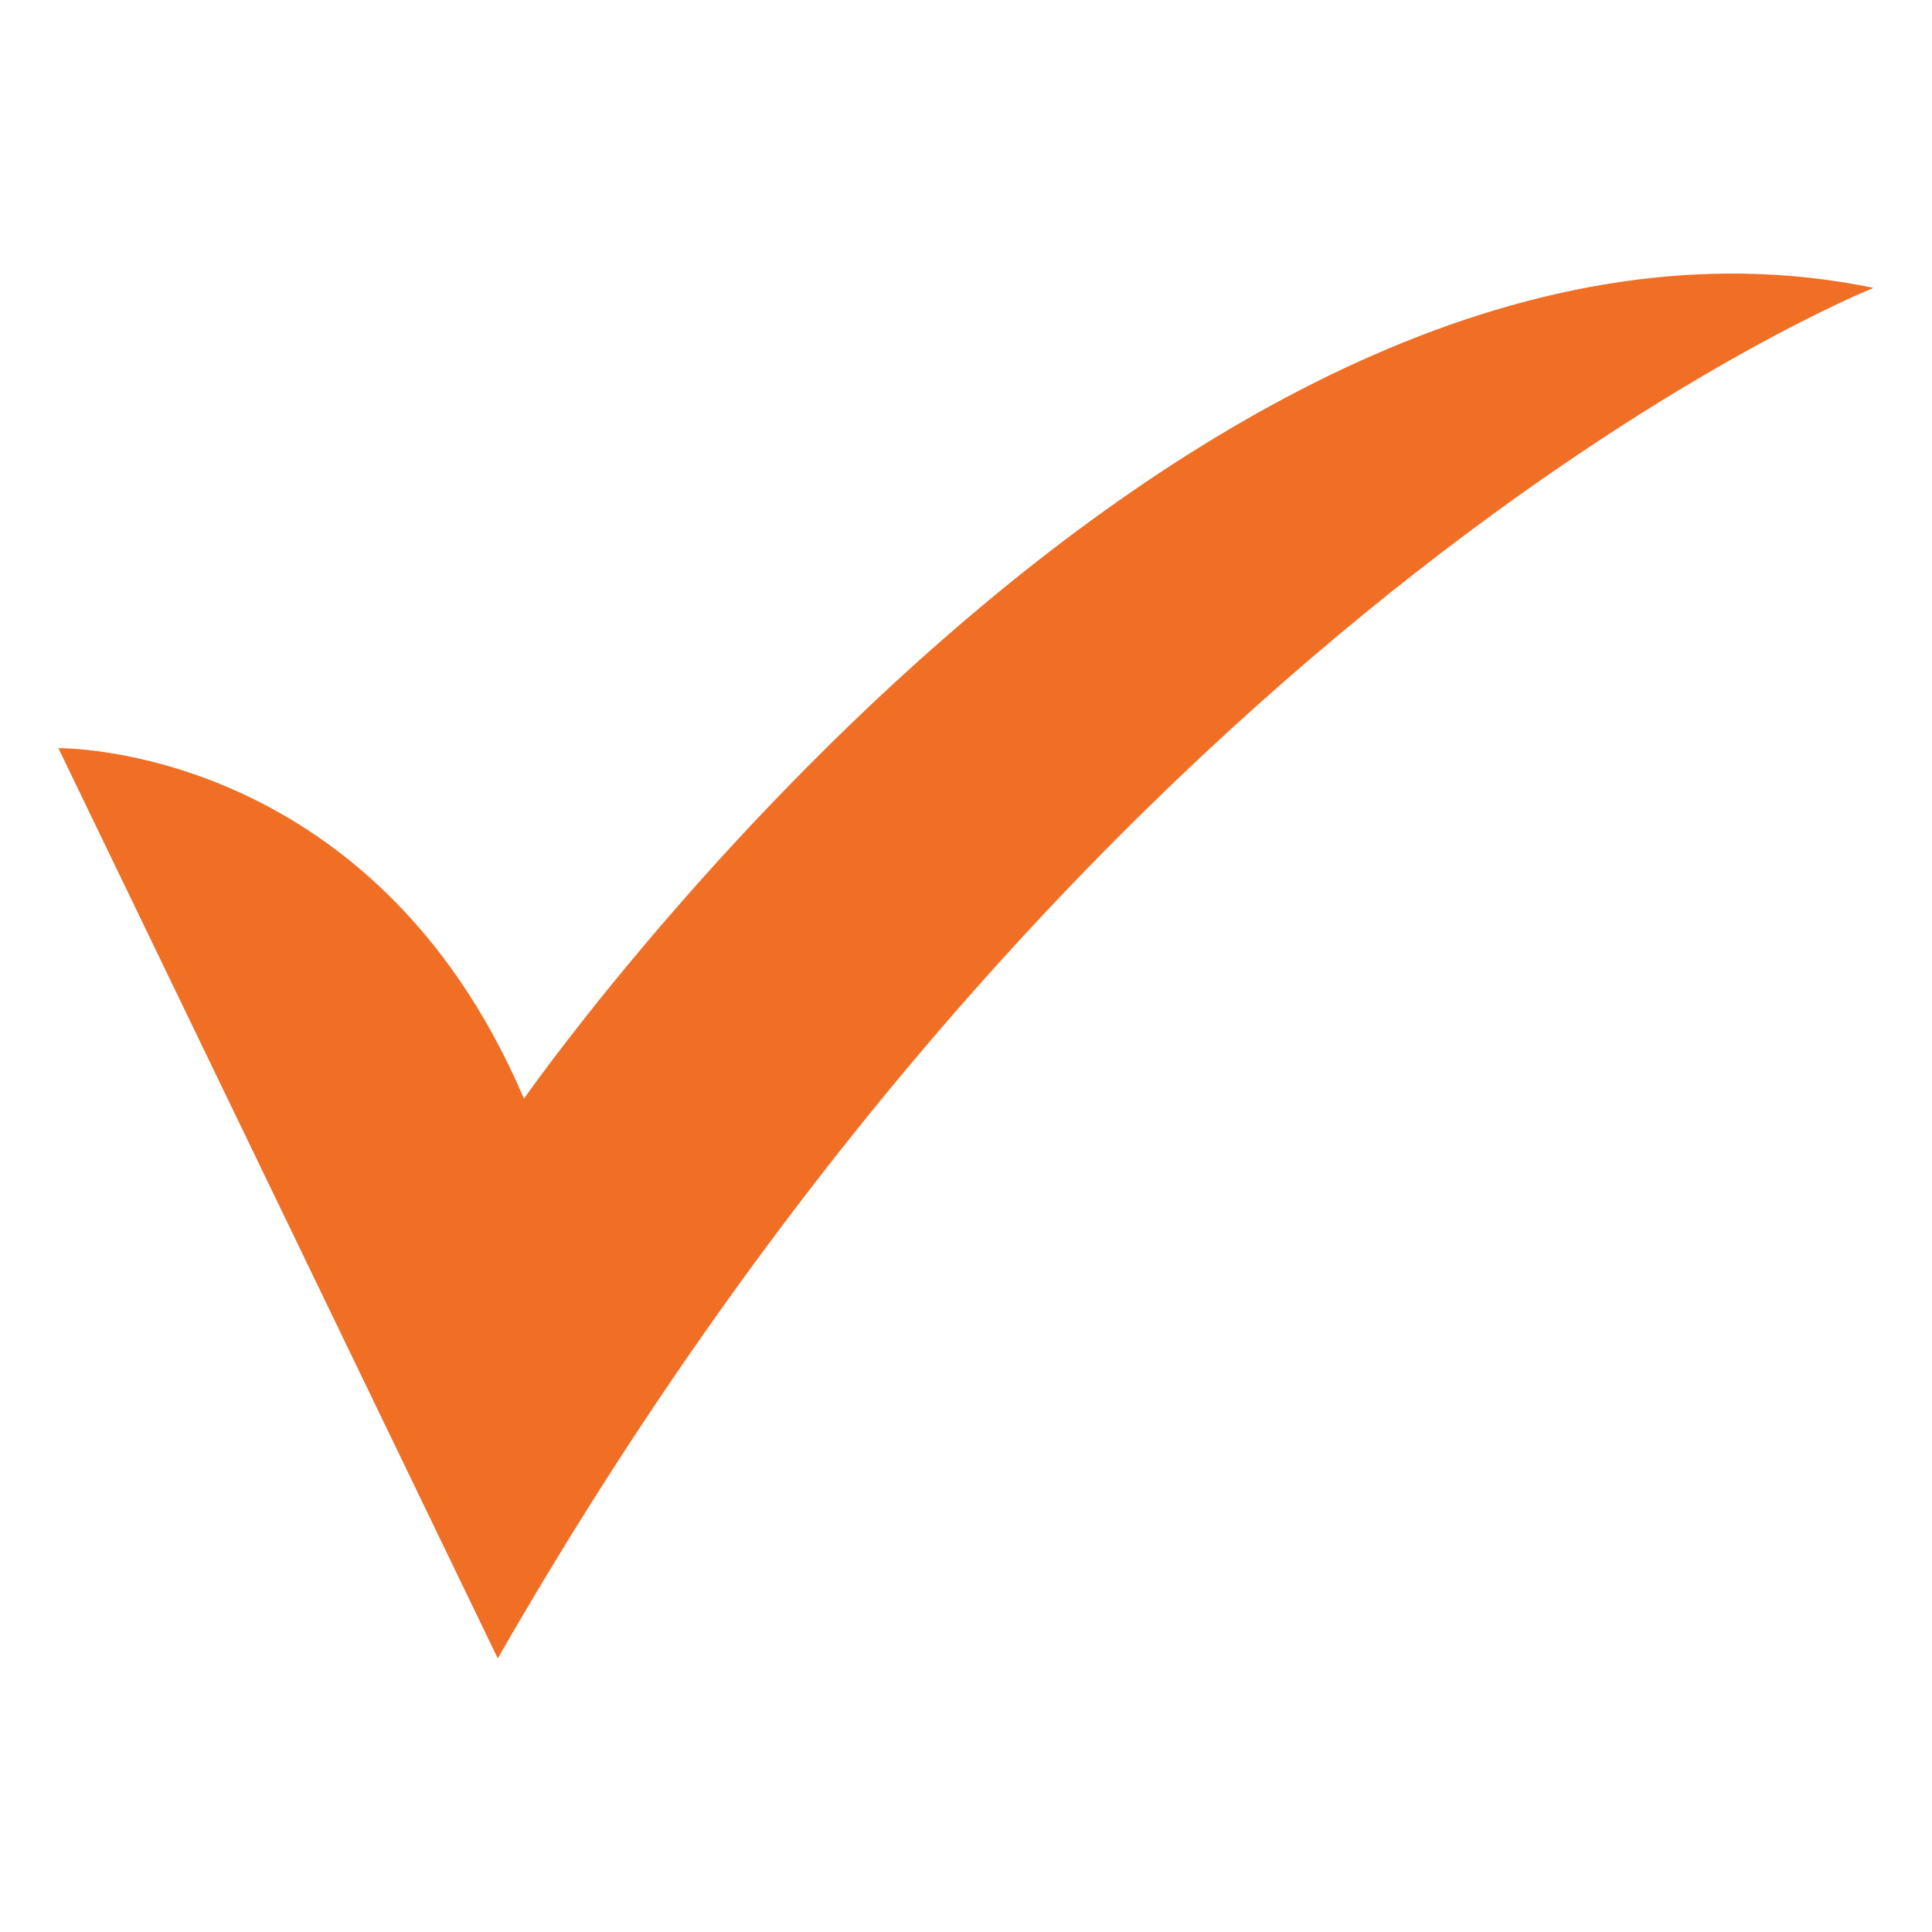 <svg xmlns="http://www.w3.org/2000/svg" xmlns:xlink="http://www.w3.org/1999/xlink" id="Calque_1" x="0px" y="0px" viewBox="0 0 45 45" style="enable-background:new 0 0 45 45;" xml:space="preserve"><path fill="#F16E25" d="M1.36,17.427c0,0,7.311-0.122,10.844,8.163c0,0,15.474-22.175,31.435-18.885c0,0-17.789,7.067-32.045,31.922L1.36,17.427z"></path></svg>